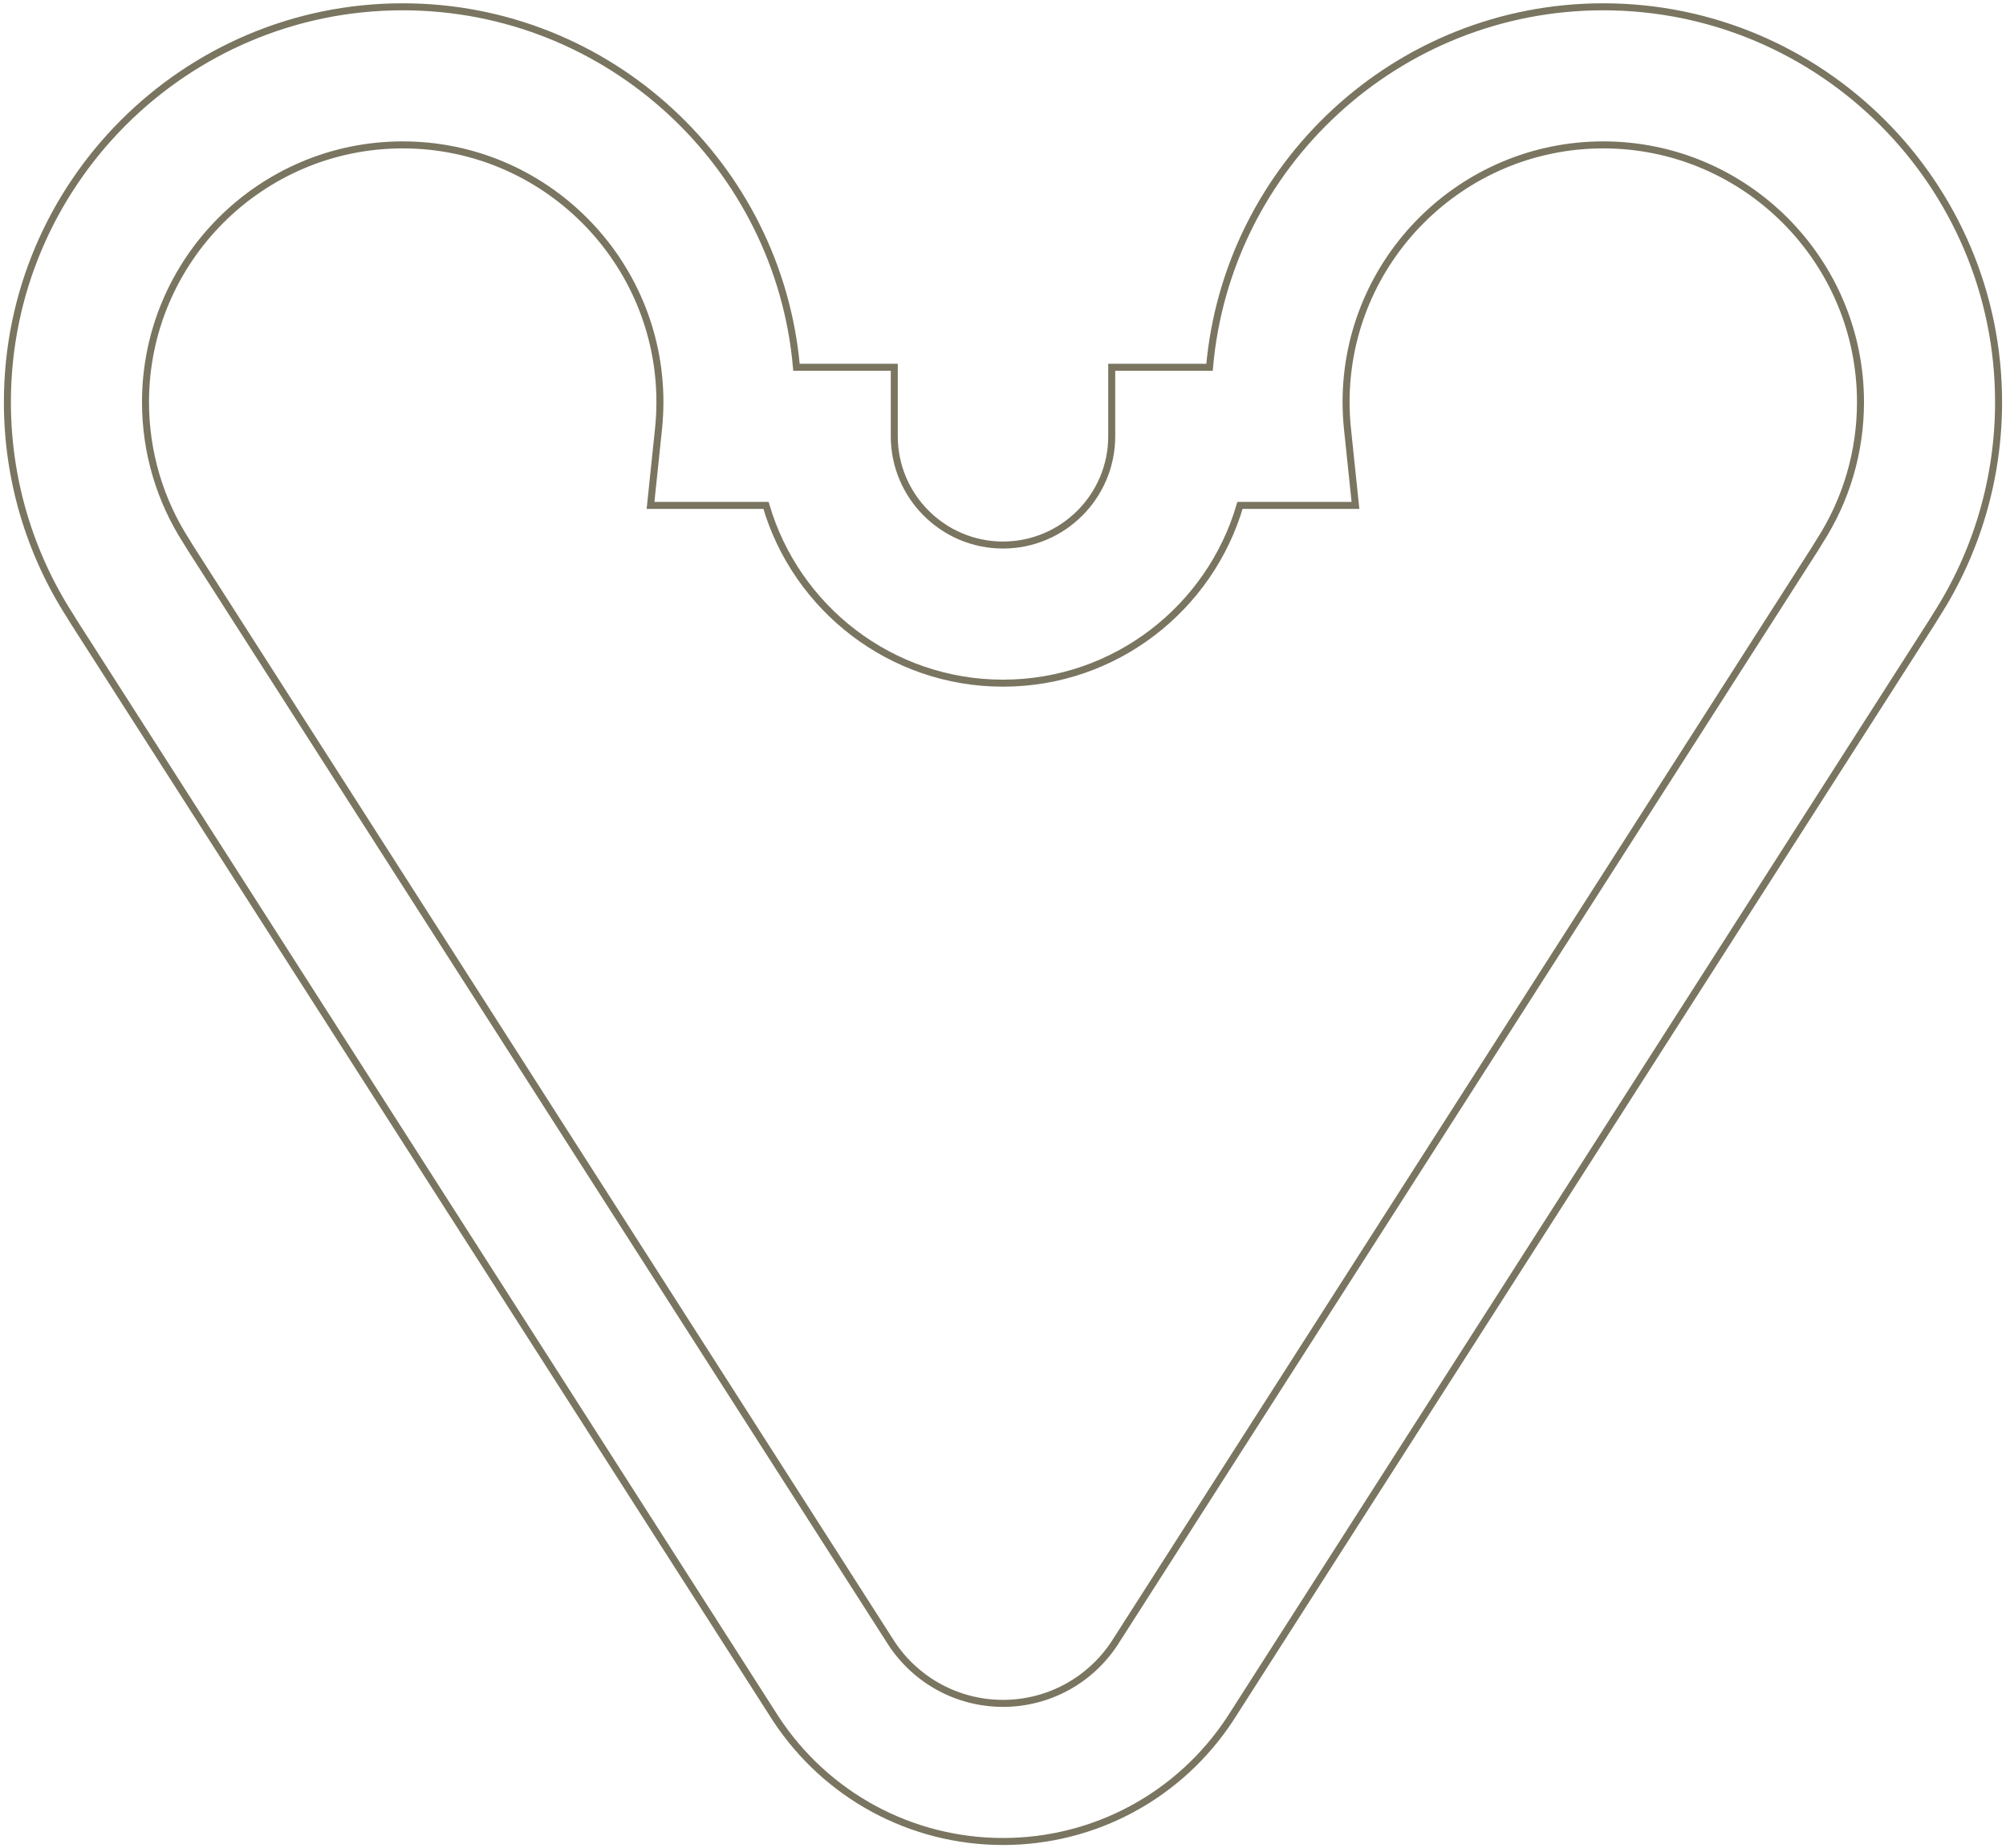 <svg xmlns="http://www.w3.org/2000/svg" xmlns:xlink="http://www.w3.org/1999/xlink" id="Livello_1" x="0px" y="0px" viewBox="0 0 572.38 527.36" style="enable-background:new 0 0 572.38 527.36;" xml:space="preserve"><style type="text/css">	.st0{fill:none;stroke:#7A7560;stroke-width:2;stroke-miterlimit:10;}</style><g>	<g>		<path class="st0" d="M286.19,525.42c-26.18,0-50.41-13.08-64.81-34.99l-0.13-0.2L20.84,177.1l-0.83-1.37   c-11.71-18.19-17.9-39.27-17.9-60.99C2.11,52.54,52.71,1.94,114.9,1.94c58.85,0,107.31,45.29,112.36,102.85h27.91v19.7   c0,17.1,13.92,31.02,31.02,31.02s31.02-13.92,31.02-31.02v-19.7h27.91C350.16,47.24,398.63,1.94,457.47,1.94   c62.19,0,112.79,50.6,112.79,112.79c0,21.72-6.19,42.81-17.9,61l-1.08,1.76L351,490.43C336.6,512.34,312.37,525.42,286.19,525.42z    M254.38,468.88c7.09,10.73,18.98,17.13,31.81,17.13c12.83,0,24.72-6.4,31.81-17.13l199.98-312.45l1.15-1.88   c7.67-11.85,11.73-25.62,11.73-39.82c0-40.47-32.92-73.39-73.39-73.39s-73.39,32.92-73.39,73.39c0,2.54,0.14,5.14,0.41,7.72   l2.27,21.75h-32.95c-8.54,29.28-35.63,50.72-67.62,50.72c-32,0-59.08-21.45-67.62-50.72h-32.95l2.27-21.75   c0.27-2.58,0.41-5.18,0.41-7.72c0-40.47-32.92-73.39-73.39-73.39s-73.39,32.92-73.39,73.39c0,14.2,4.06,27.97,11.73,39.82   l1.15,1.88L254.38,468.88z"></path>	</g></g></svg>